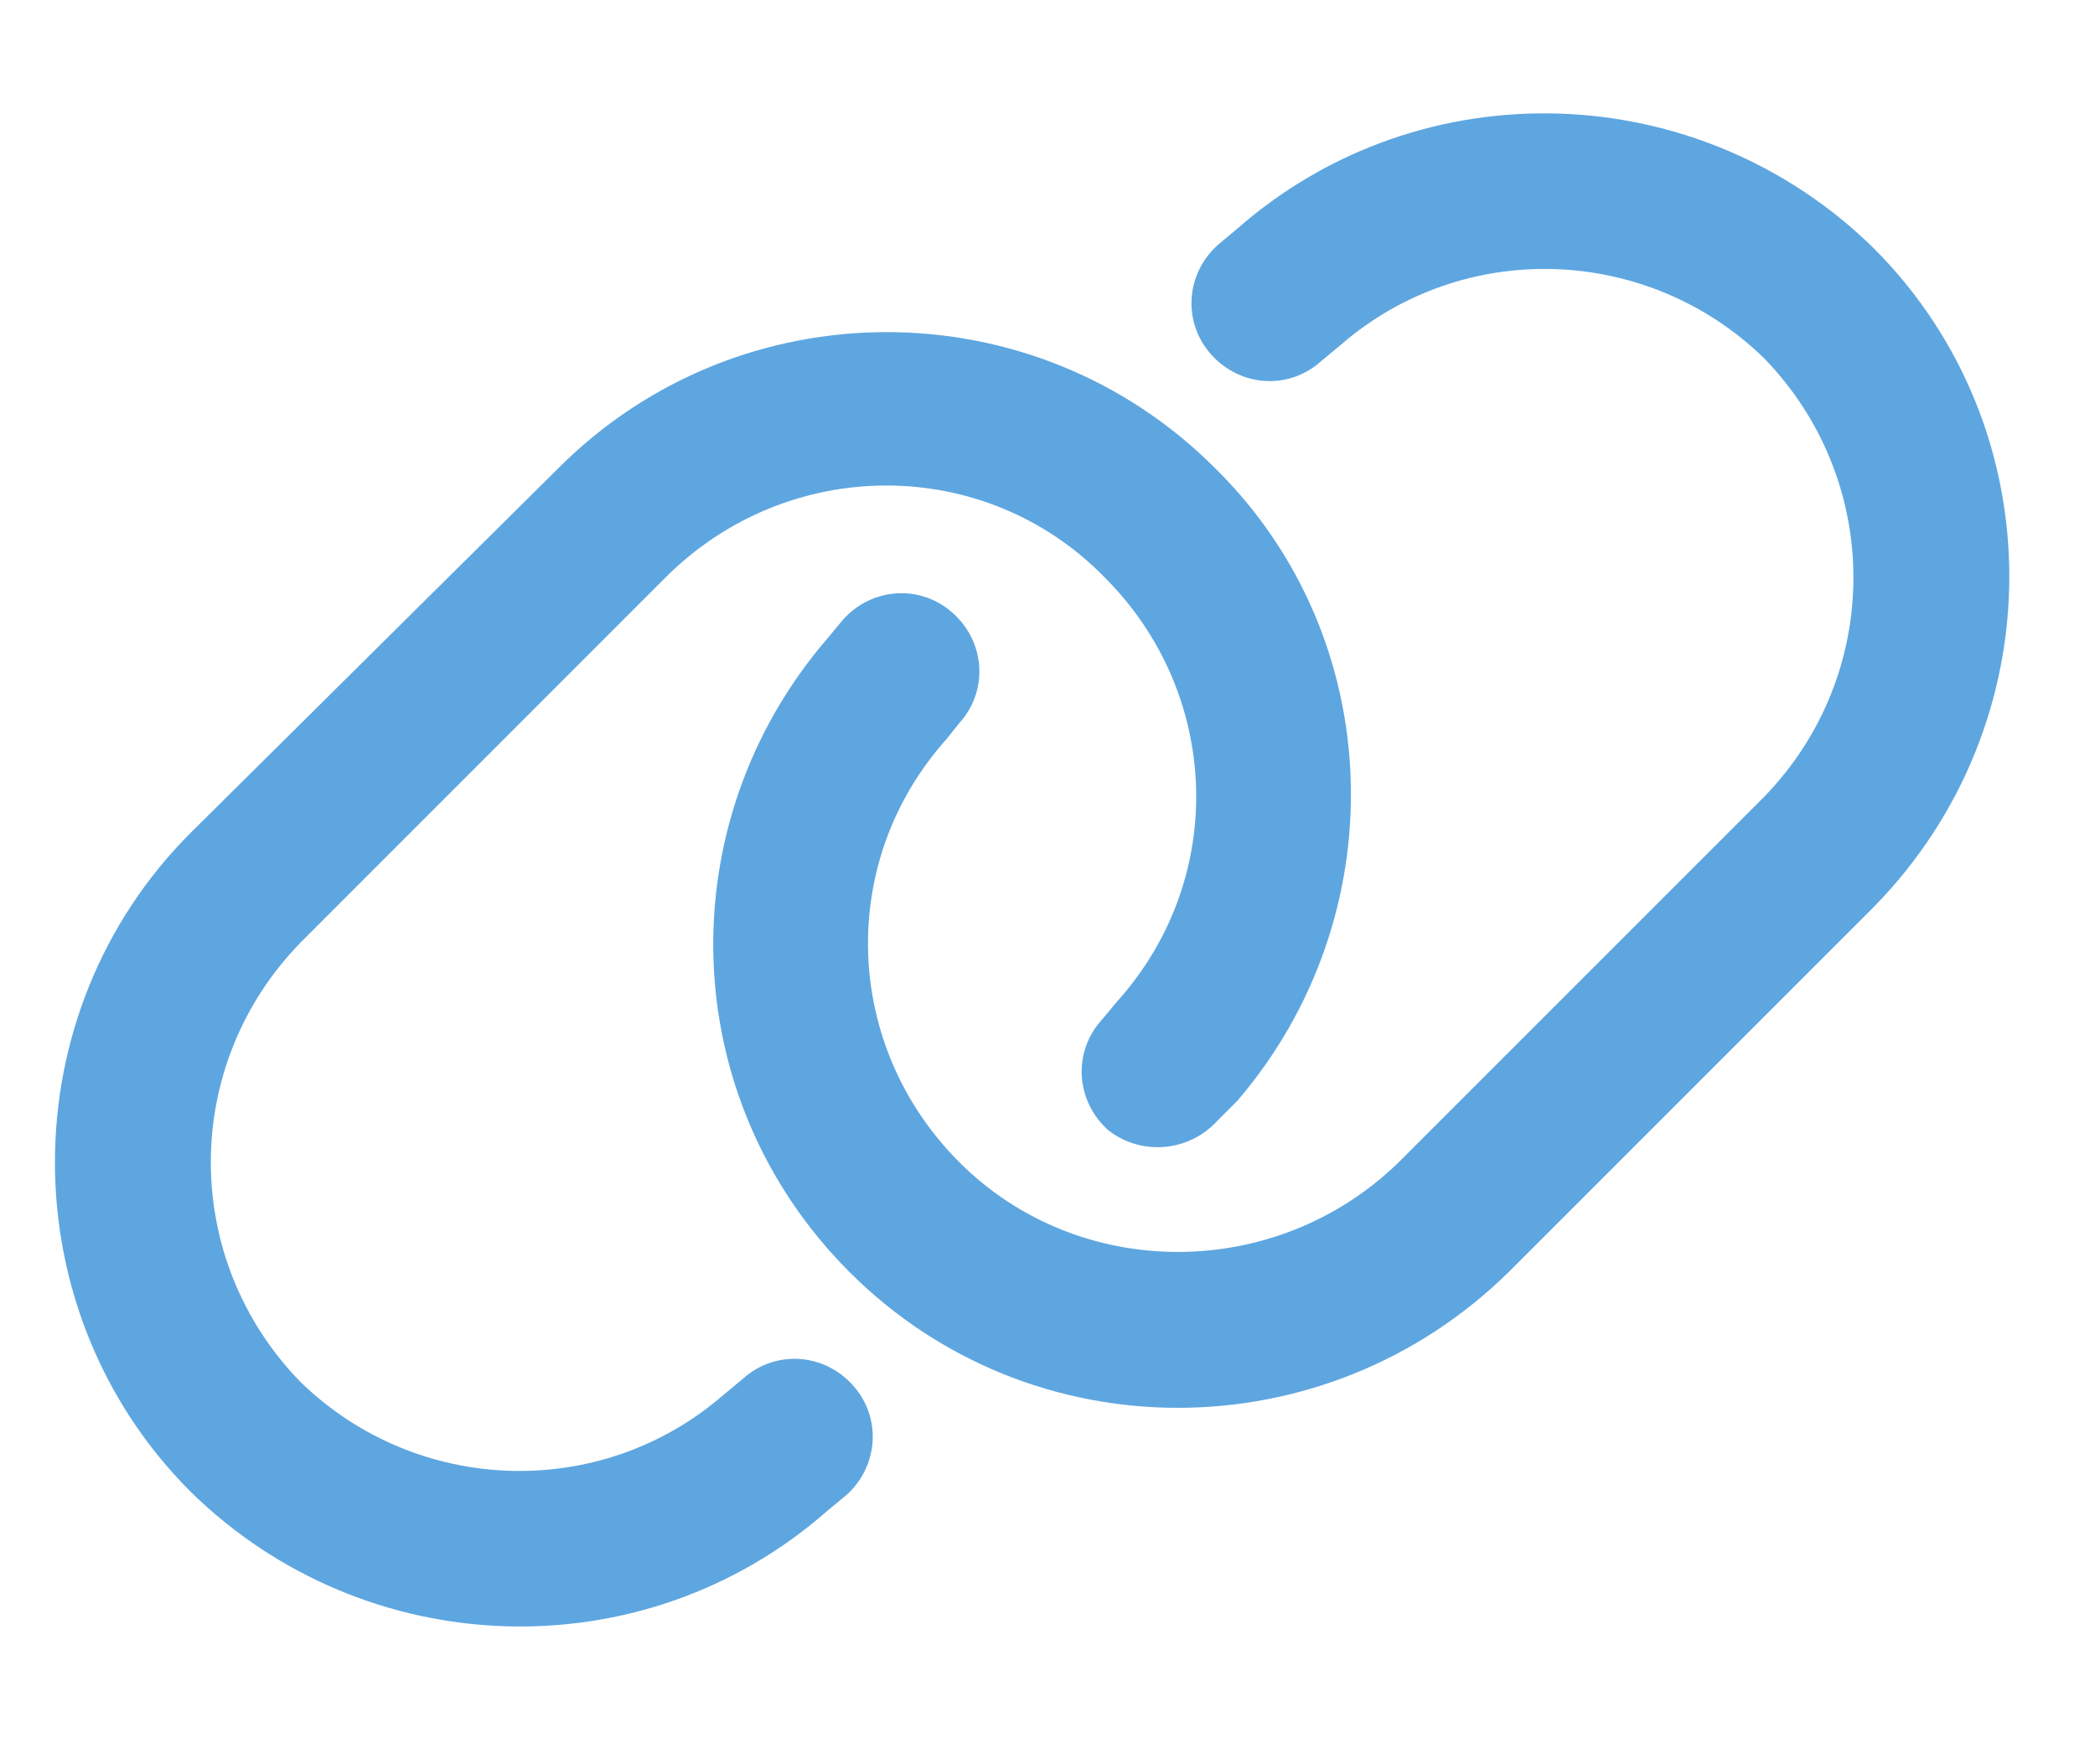 <svg width="19" height="16" viewBox="0 0 19 16" fill="none" xmlns="http://www.w3.org/2000/svg">
<path d="M5.068 4.242C6.709 2.602 9.375 2.602 11.016 4.242C12.598 5.795 12.656 8.314 11.221 9.984L11.045 10.16C10.781 10.453 10.342 10.482 10.049 10.248C9.756 9.984 9.727 9.545 9.99 9.252L10.137 9.076C11.133 7.963 11.074 6.293 10.02 5.238C8.936 4.125 7.148 4.125 6.035 5.238L2.725 8.549C1.641 9.662 1.641 11.42 2.725 12.533C3.779 13.559 5.449 13.617 6.562 12.65L6.738 12.504C7.031 12.24 7.471 12.27 7.734 12.562C7.998 12.855 7.969 13.295 7.676 13.559L7.5 13.705C5.83 15.17 3.311 15.082 1.729 13.529C0.088 11.889 0.088 9.193 1.729 7.553L5.068 4.242ZM13.682 11.537C12.012 13.178 9.346 13.178 7.705 11.537C6.123 9.955 6.064 7.465 7.5 5.795L7.646 5.619C7.91 5.326 8.35 5.297 8.643 5.561C8.936 5.824 8.965 6.264 8.701 6.557L8.584 6.703C7.588 7.816 7.646 9.486 8.701 10.541C9.785 11.625 11.572 11.625 12.685 10.541L15.996 7.23C17.08 6.117 17.08 4.359 15.996 3.246C14.941 2.221 13.271 2.162 12.158 3.129L11.982 3.275C11.69 3.539 11.25 3.51 10.986 3.217C10.723 2.924 10.752 2.484 11.045 2.221L11.221 2.074C12.891 0.609 15.41 0.697 16.992 2.25C18.633 3.891 18.633 6.557 16.992 8.227L13.682 11.537Z" fill="#5EA6E0"/>
</svg>
